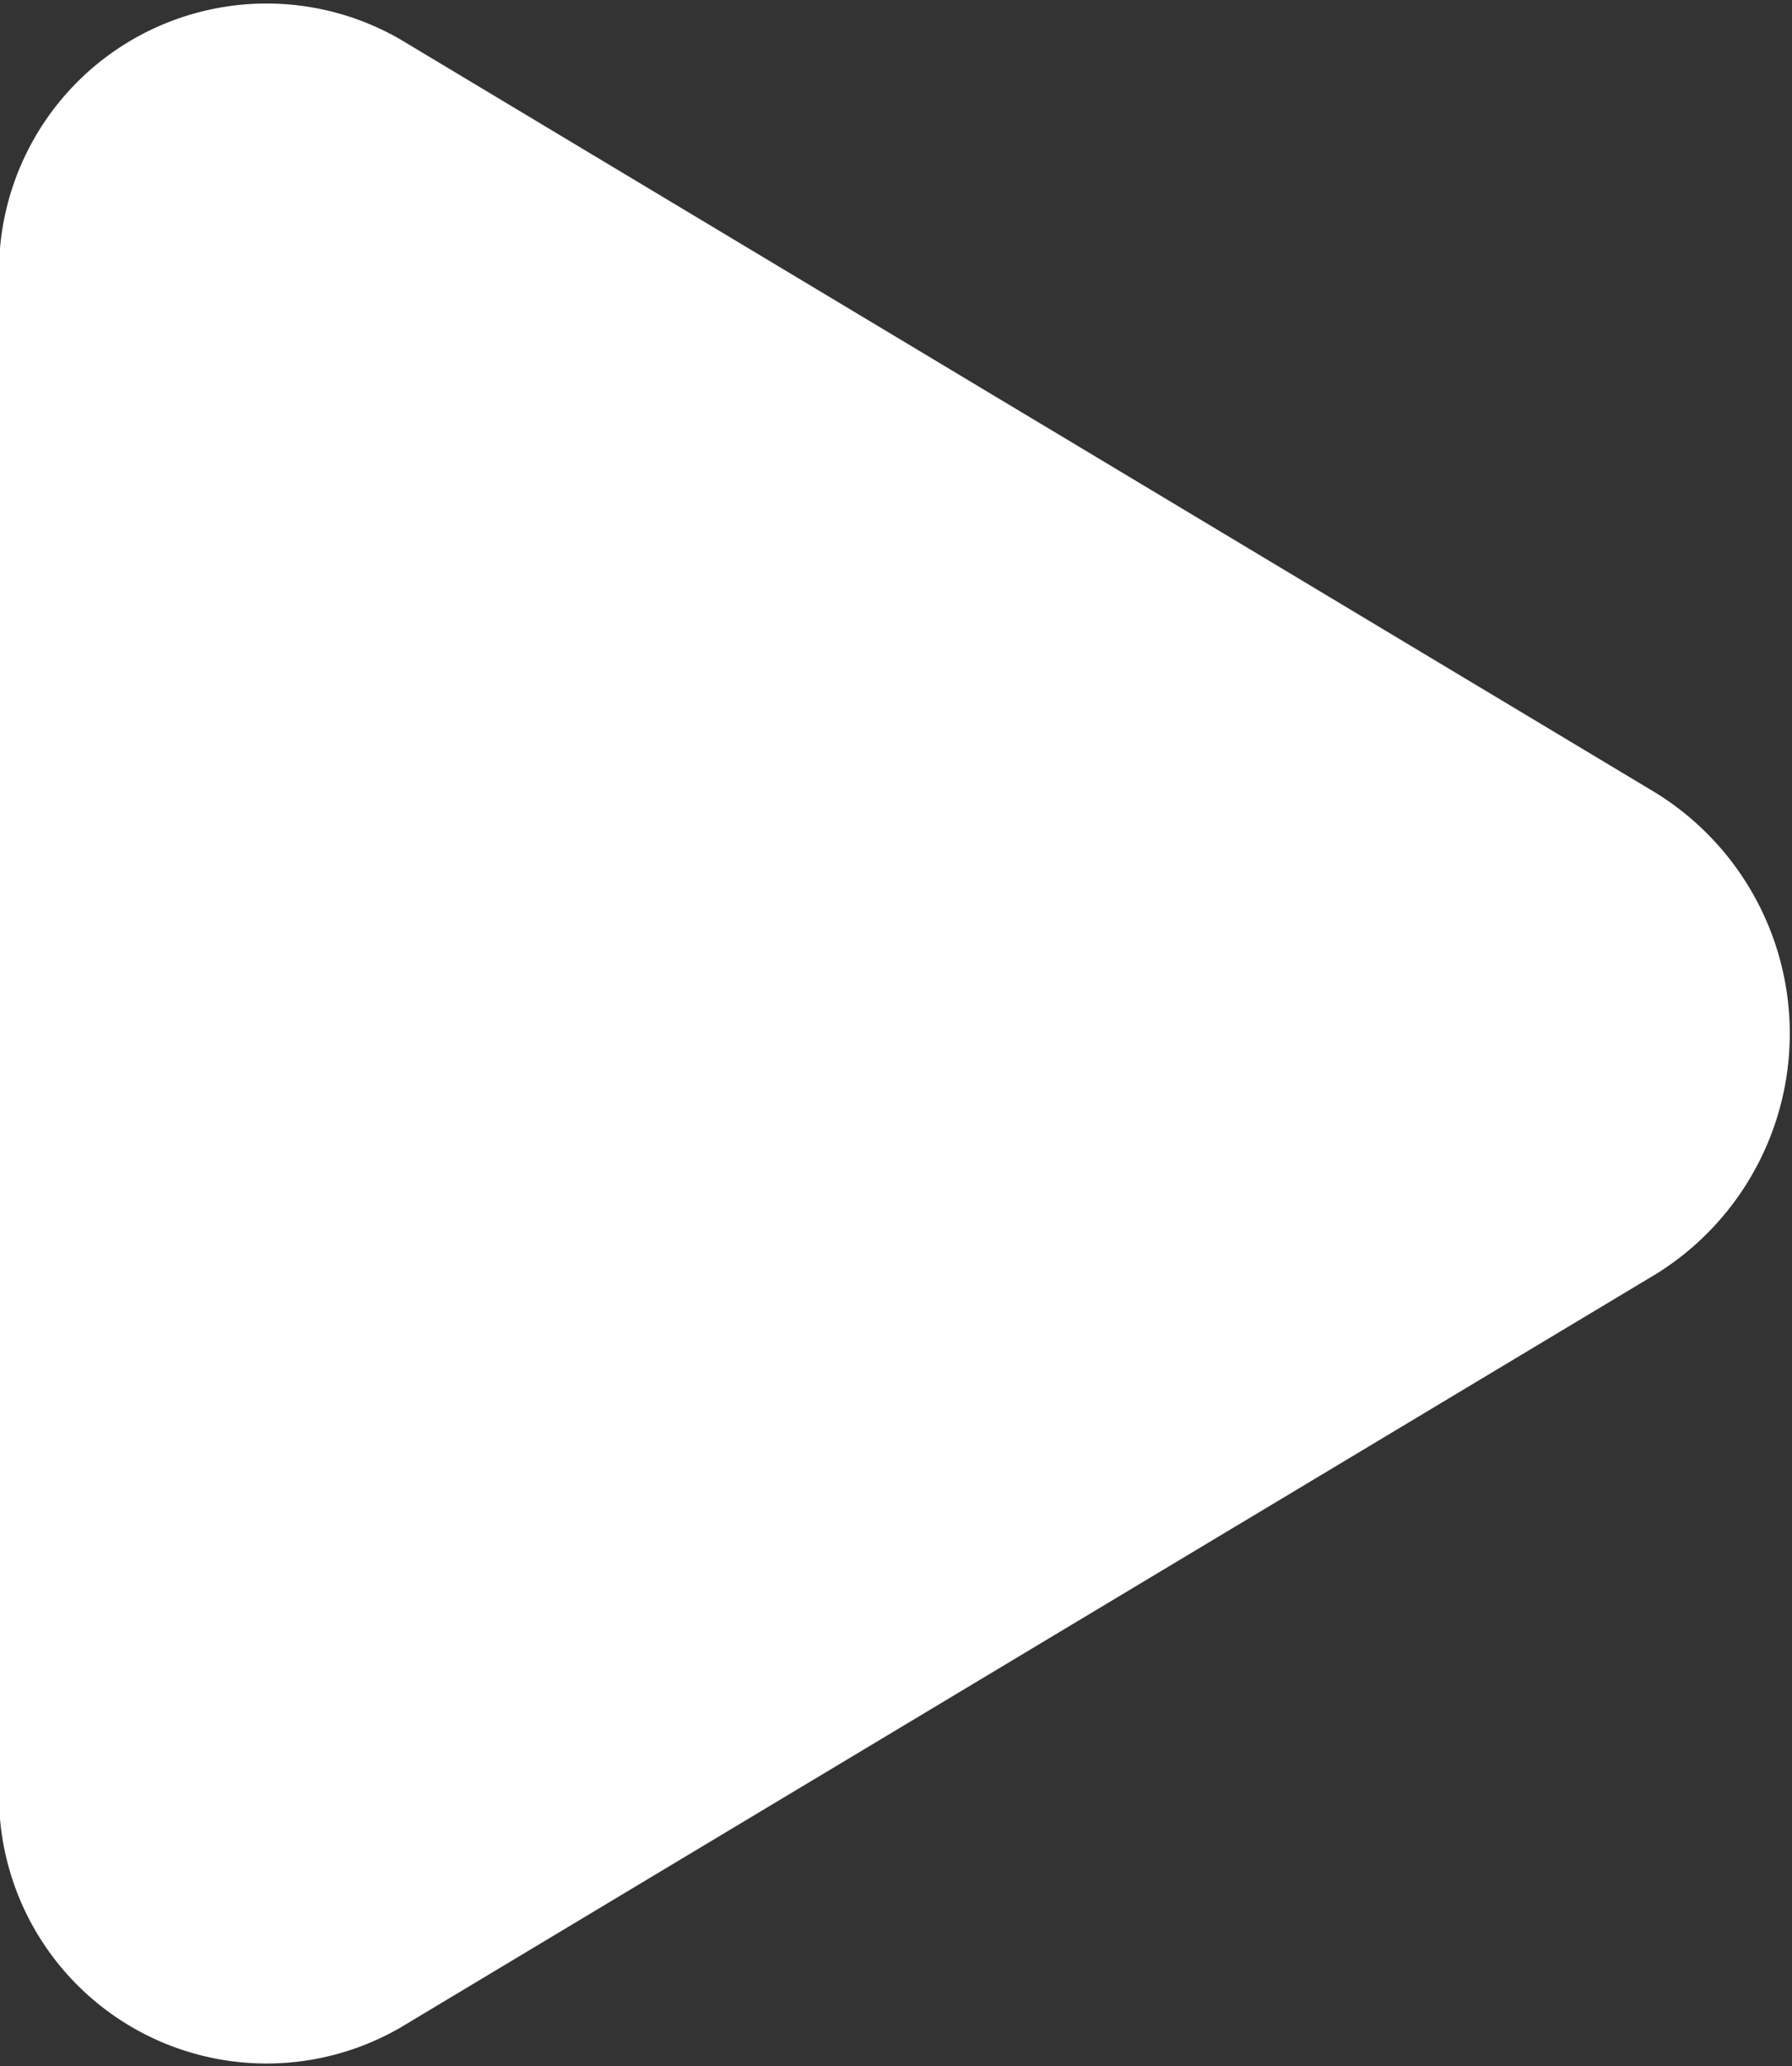 <svg xmlns="http://www.w3.org/2000/svg" width="26.063" height="30.04" viewBox="0 0 26.063 30.04">
  <rect x="0" y="0" width="26.063" height="30.04" fill="#333333" stroke="none"/>
  <defs>
    <style>
      .cls-1 {
        fill: #fff;
        fill-rule: evenodd;
      }
    </style>
  </defs>
  <path id="形状_845" data-name="形状 845" class="cls-1" d="M959.494,2155.15l-18.27-10.96a3.891,3.891,0,0,0-5.83,3.5v21.91a3.891,3.891,0,0,0,5.83,3.5l18.27-10.96A4.115,4.115,0,0,0,959.494,2155.15Z" transform="translate(-935.406 -2143.62)"/>
</svg>
